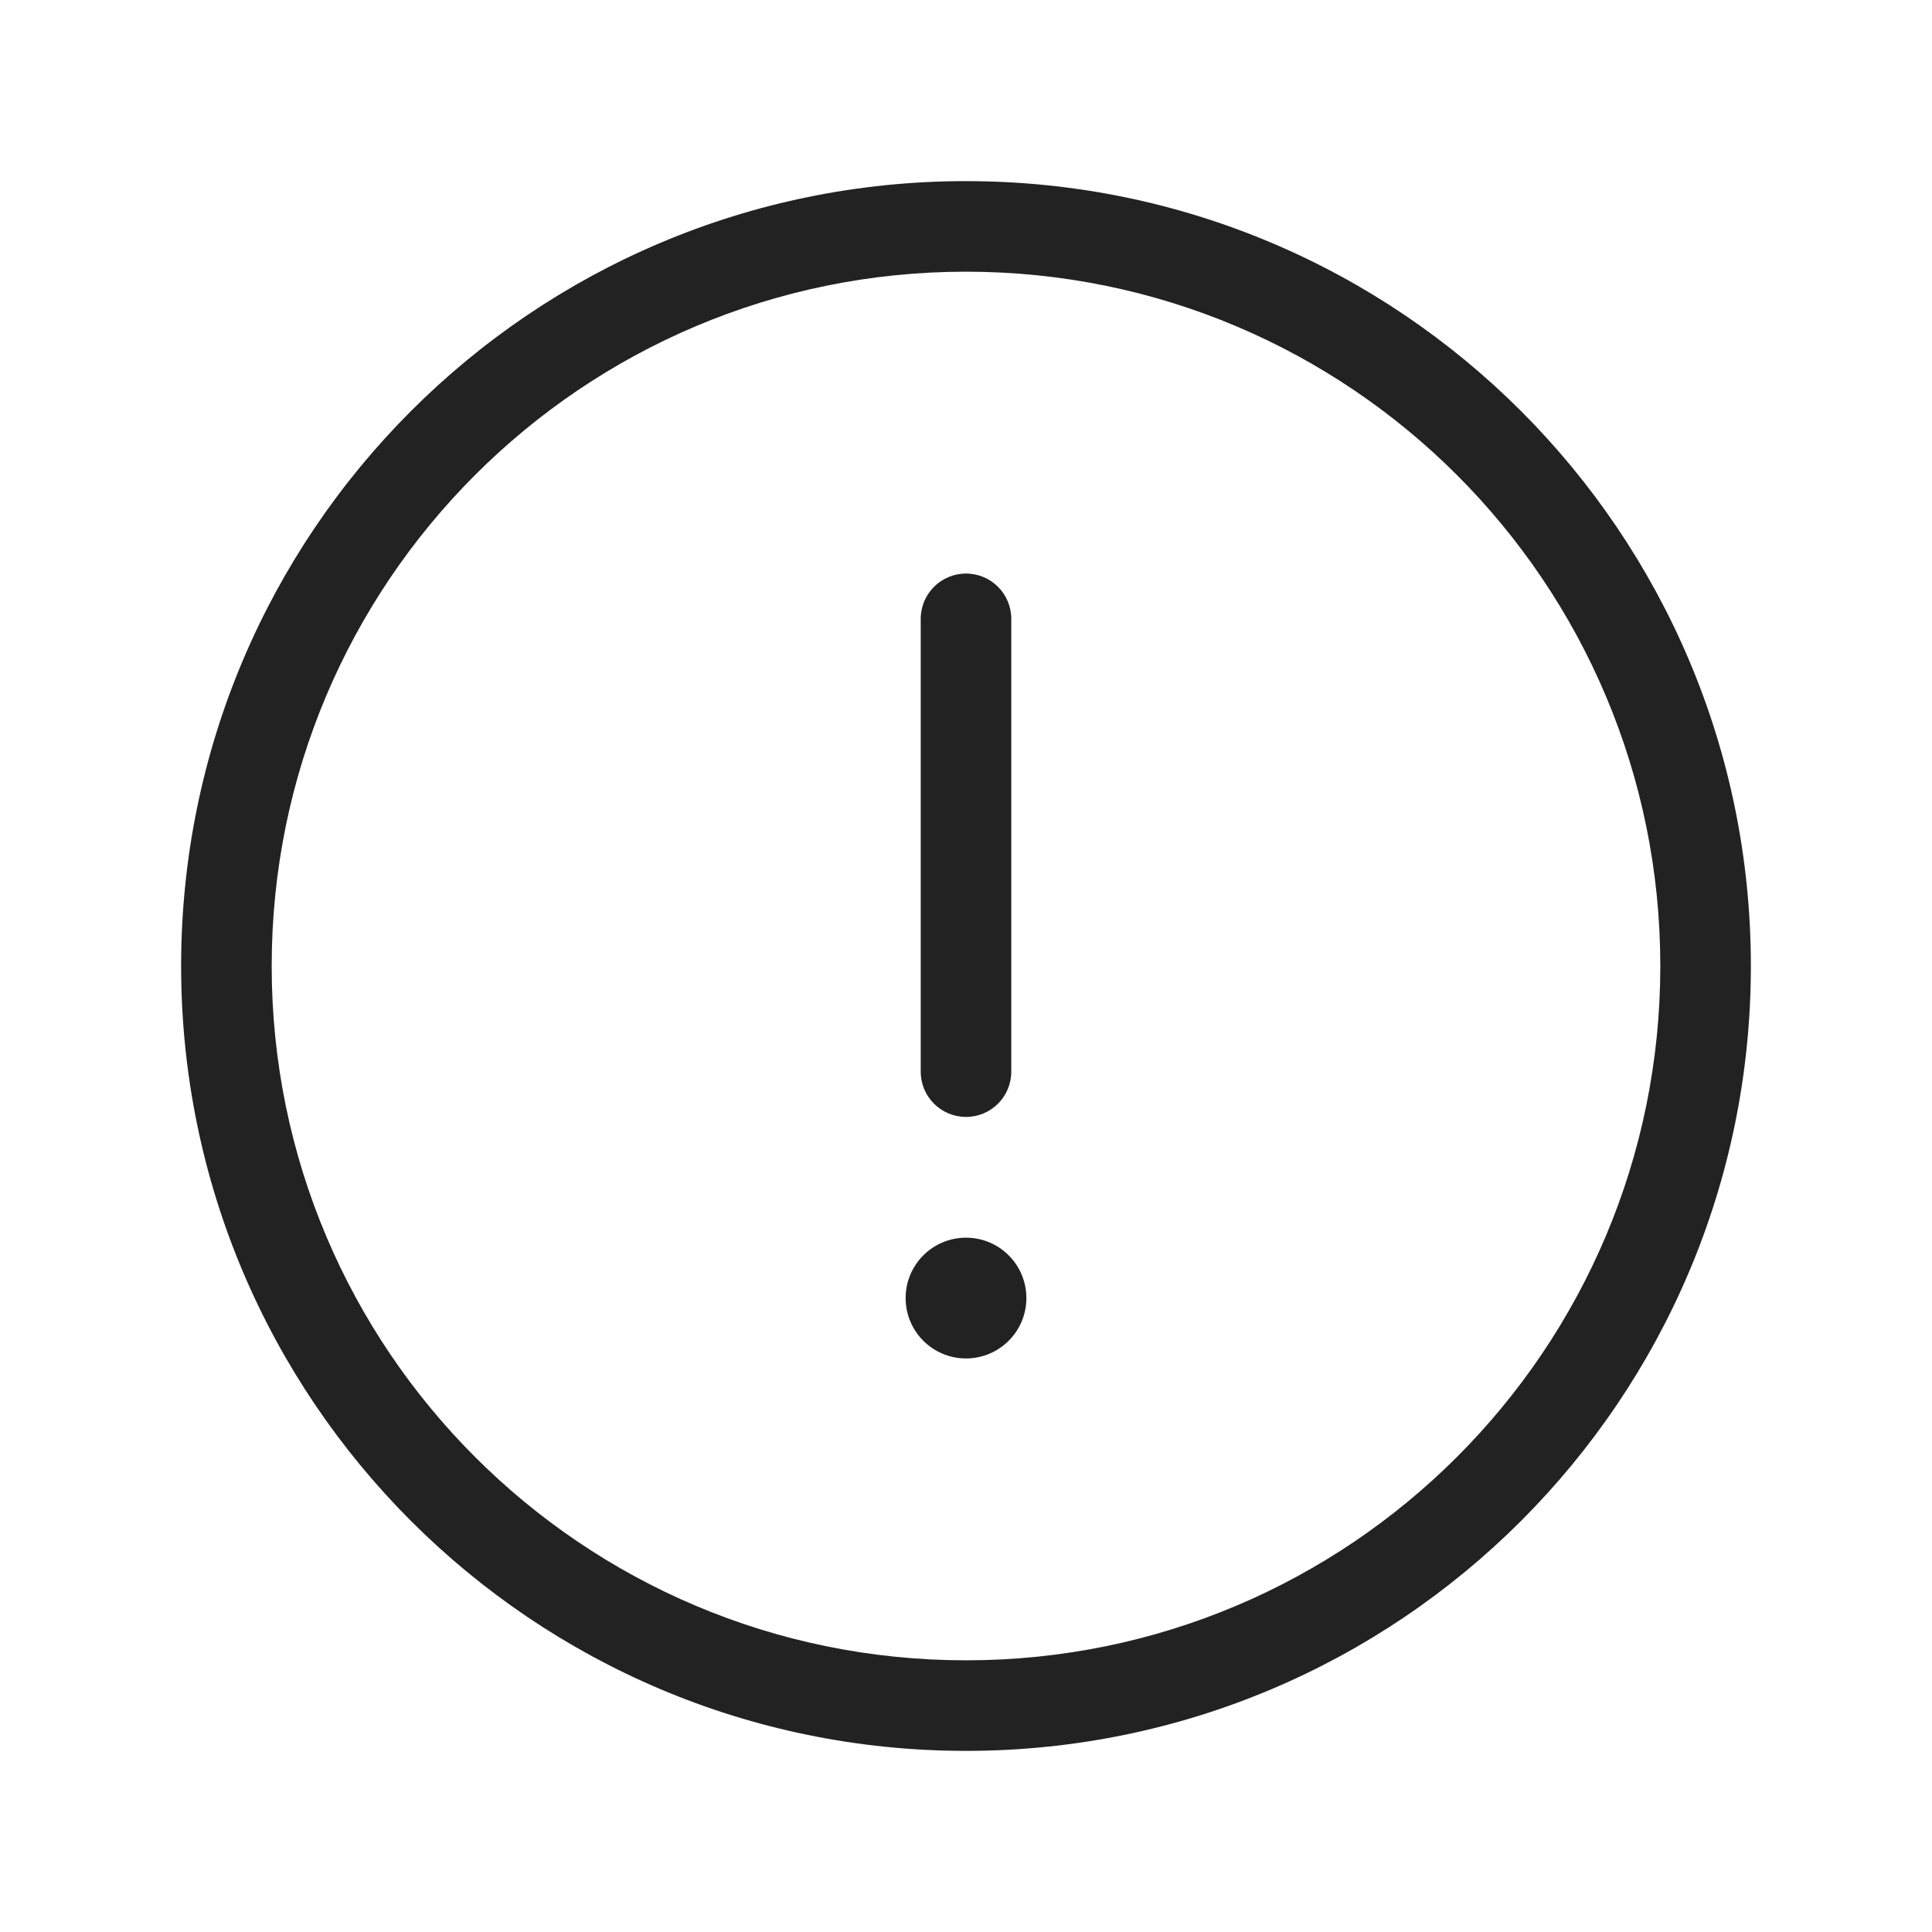 <svg width="64" height="64" viewBox="0 0 64 64" fill="none" xmlns="http://www.w3.org/2000/svg">
<path d="M34 43C34 44.105 33.105 45 32 45C30.895 45 30 44.105 30 43C30 41.895 30.895 41 32 41C33.105 41 34 41.895 34 43Z" fill="#222222"/>
<path d="M33.5 20.5C33.5 19.672 32.828 19 32 19C31.172 19 30.5 19.672 30.5 20.5V35.5C30.5 36.328 31.172 37 32 37C32.828 37 33.5 36.328 33.5 35.5V20.5Z" fill="#222222"/>
<path fill-rule="evenodd" clip-rule="evenodd" d="M6 32C6 17.641 17.641 6 32 6C46.359 6 58 17.641 58 32C58 46.359 46.359 58 32 58C17.641 58 6 46.359 6 32ZM32 9C19.297 9 9 19.297 9 32C9 44.703 19.297 55 32 55C44.703 55 55 44.703 55 32C55 19.297 44.703 9 32 9Z" fill="#222222"/>
</svg>

